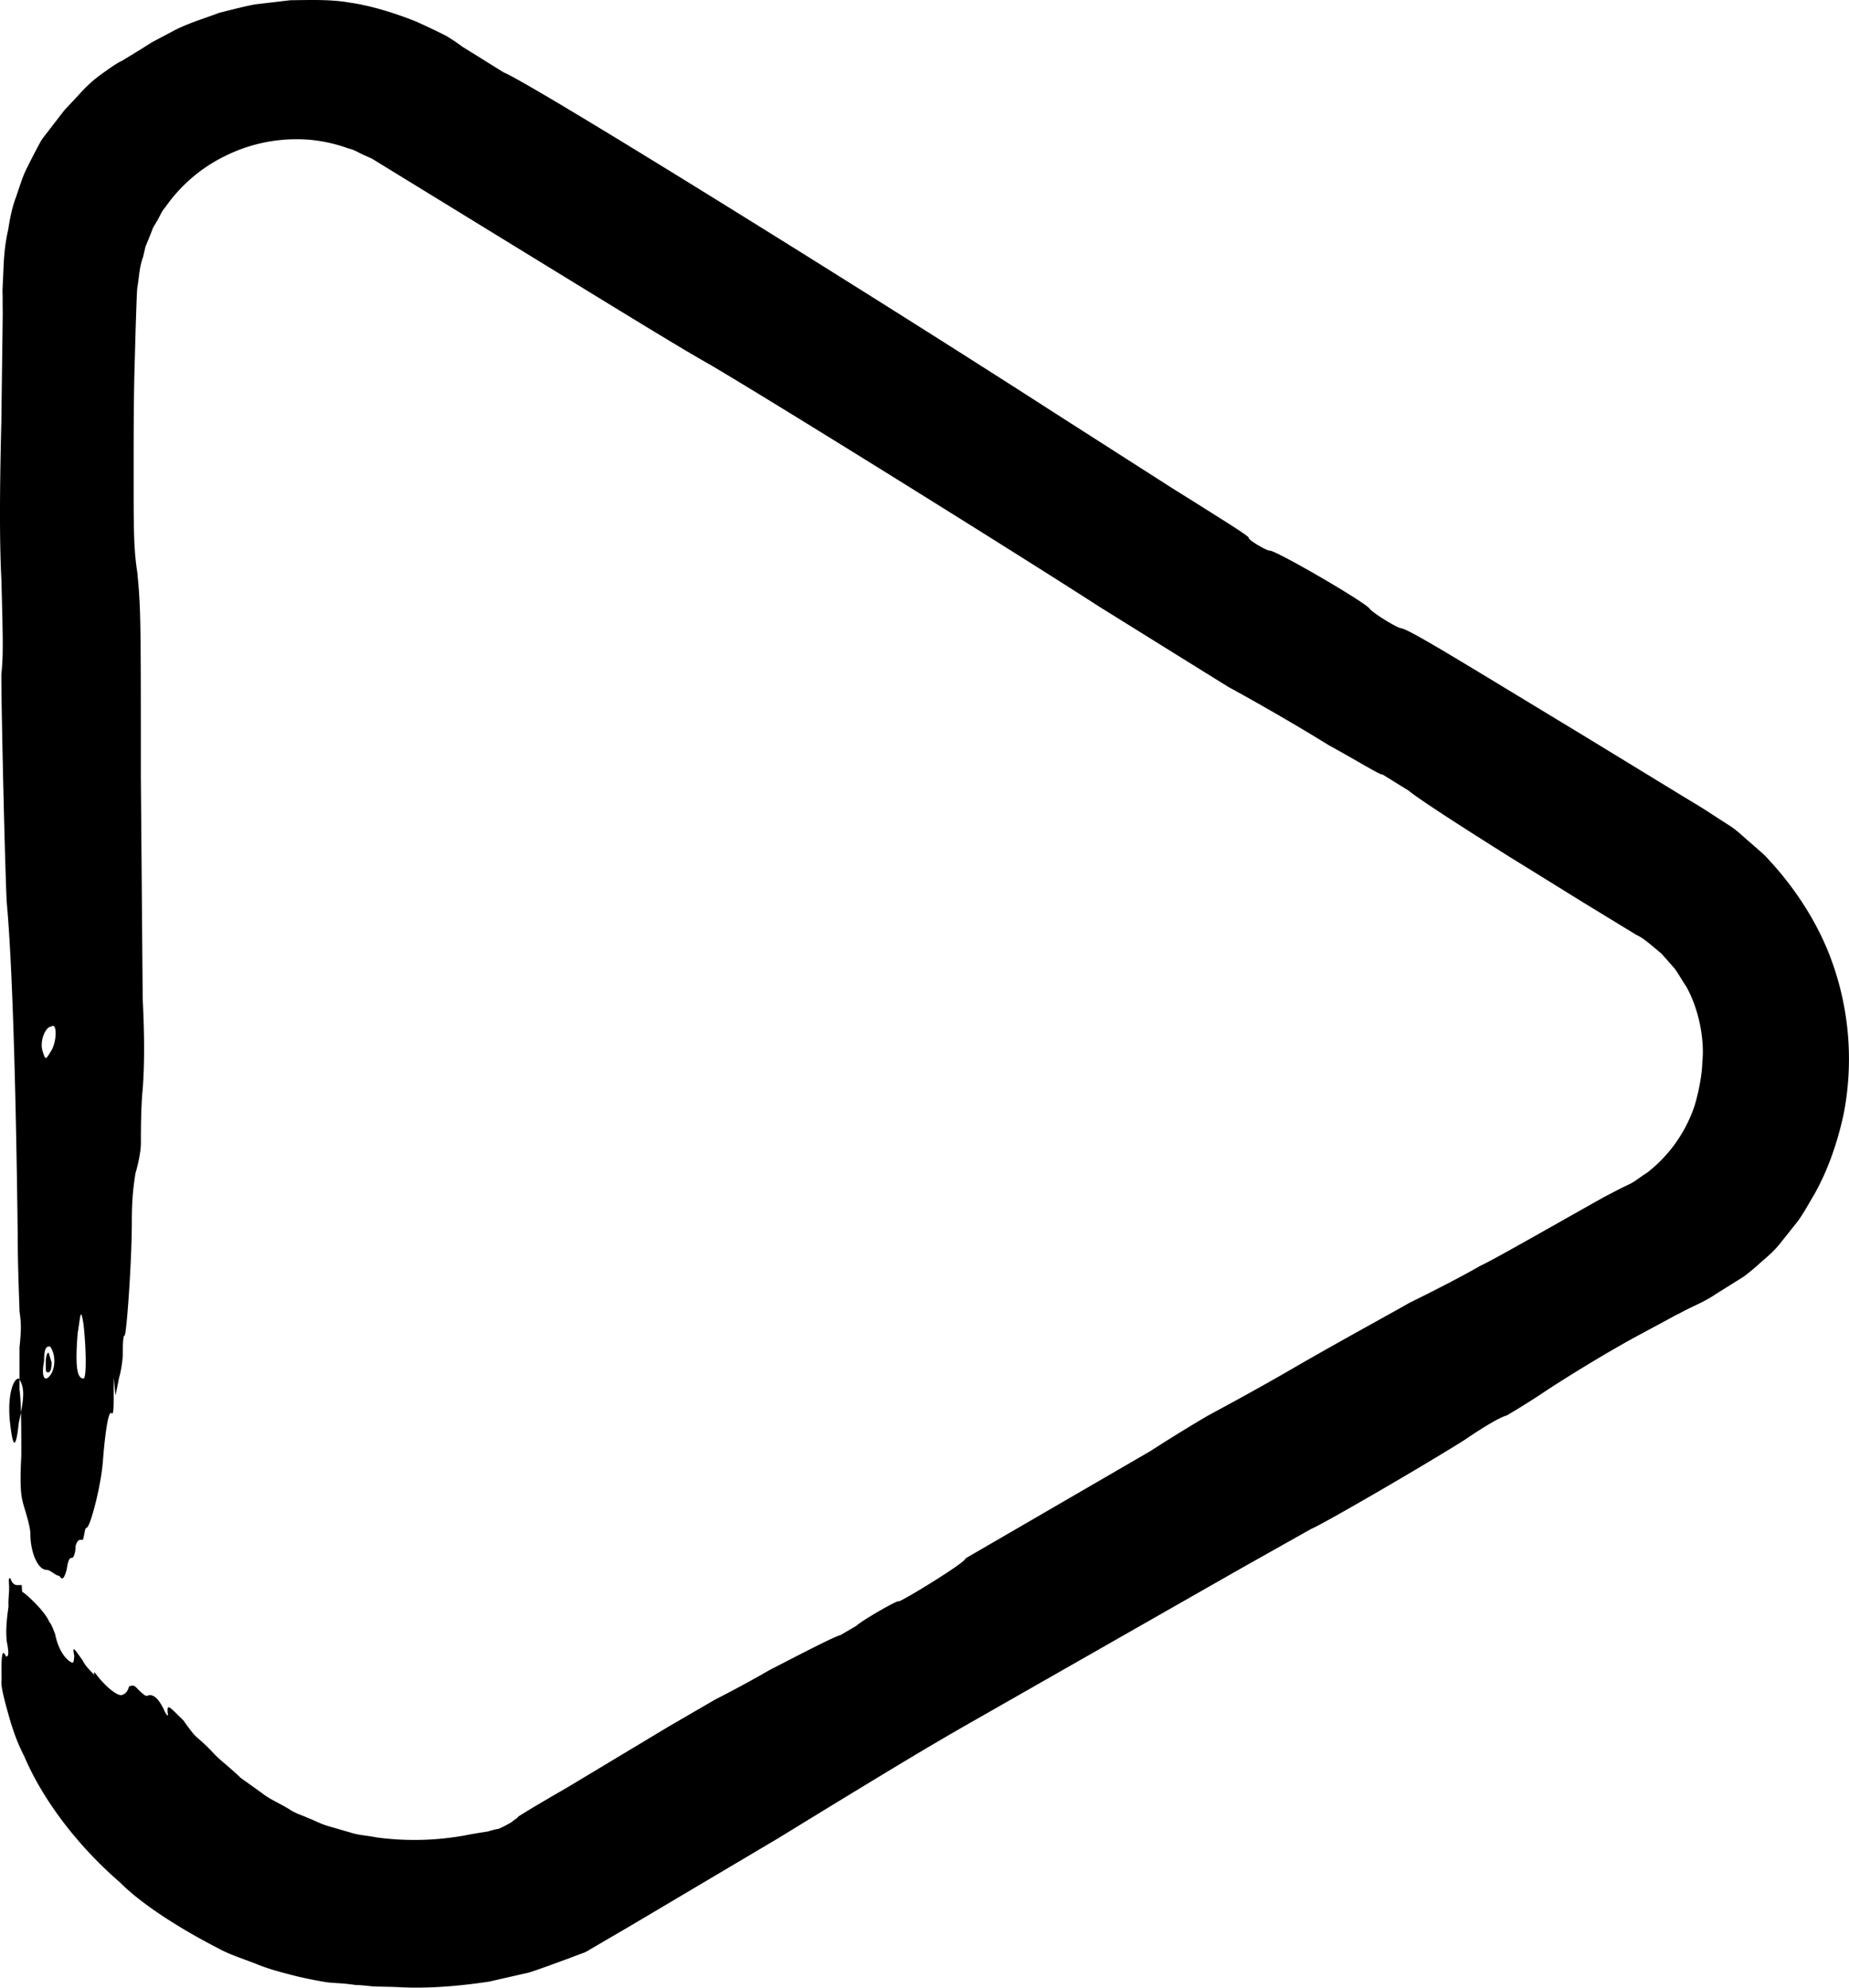 <svg xmlns="http://www.w3.org/2000/svg" viewBox="0 0 40 43">
  <path fill="#000" fill-rule="evenodd" d="m14.448 37.362-2.15 1.292c-.456.265-.771.448-.994.588-.16.096-.083.065-.12.091a1.742 1.742 0 0 0-.124.091c-.181.105-.28.143-.28.143-.027 0-.104.018-.226.055-.128.02-.304.046-.523.09a6.144 6.144 0 0 1-1.893.037c-.193-.041-.384-.046-.556-.104l-.493-.143c-.157-.046-.294-.123-.432-.175-.134-.061-.271-.099-.381-.175-.223-.14-.446-.228-.611-.362-.17-.123-.322-.23-.457-.327-.236-.23-.44-.376-.575-.519a3.866 3.866 0 0 0-.339-.329s-.063-.048-.127-.127a4.13 4.13 0 0 1-.197-.267c-.302-.293-.364-.386-.342-.158.029.105-.042.024-.082-.076-.136-.284-.257-.347-.364-.3-.036.016-.12-.066-.207-.151-.076-.09-.11-.078-.184-.05-.037.137-.106.166-.143.18-.112.048-.407-.227-.565-.441 0 0-.078-.108-.038.01 0 0-.029-.023-.077-.075-.044-.052-.128-.128-.184-.245-.164-.223-.229-.348-.177-.091-.013.137-.013.137-.05.146-.18-.09-.31-.343-.362-.61 0 0-.094-.261-.123-.259-.096-.254-.554-.66-.594-.664l-.008-.146-.08.001c-.038.001-.117.004-.164-.147-.04 0-.04 0-.03.15.008.151-.021.304-.012.455-.017.153-.072.463-.036.77.06.304.022.31-.017.319-.067-.145-.111-.145-.096.504-.02.086.022.282.098.57.08.286.177.67.393 1.084.362.86 1.086 1.877 2.067 2.724.574.578 1.569 1.143 2.143 1.436.211.12.523.219.805.33.282.115.558.184.714.225.314.085.633.142.791.168.16.026.328.015.646.063.081.002.191.01.339.027.148.011.334.009.565.018.462.028 1.108.014 1.984-.118l.866-.197c.273-.088.54-.19.809-.287l.212-.08.121-.045a.625.625 0 0 0 .148-.07l.38-.223c.208-.12.419-.244.636-.372l3.08-1.826c2.702-1.657 3.272-1.989 3.958-2.386l6.024-3.435 1.554-.874c.249-.1 2.419-1.359 3.313-1.922.436-.298.778-.497.913-.53 0 0 .457-.266.893-.563a33.423 33.423 0 0 1 1.58-.962c.289-.167.835-.452 1.193-.65l-.153.078c.107-.055.19-.095.263-.132.224-.126.51-.231.742-.394l.614-.384a4.83 4.83 0 0 0 .301-.247c.13-.123.329-.264.524-.52l.34-.428c.122-.165.23-.366.36-.586.25-.442.479-1.019.635-1.743a6.222 6.222 0 0 0-.237-3.24c-.354-1.02-.967-1.803-1.385-2.253-.1-.119-.24-.226-.383-.357-.148-.12-.304-.283-.484-.393-.18-.115-.371-.24-.57-.368l-.511-.31-2.027-1.238c-2.71-1.64-3.83-2.338-3.984-2.341-.132-.037-.58-.316-.672-.419-.072-.134-2.13-1.325-2.17-1.258-.132-.037-.469-.246-.448-.28.01-.015-.18-.145-.488-.34-.309-.196-.726-.458-1.173-.737l-2.557-1.636c-3.995-2.575-11.28-7.105-11.9-7.355-.113-.07-.448-.28-.897-.558A4.238 4.238 0 0 0 9.66.78c-.196-.1-.424-.209-.663-.316C8.514.27 7.987.115 7.558.055c-.422-.074-.896-.053-1.276-.05l-.757.089c-.166.028-.453.1-.778.182-.313.118-.675.226-.97.379l-.472.25c-.129.076-.23.146-.32.199l-.354.216c-.08.032-.217.126-.387.249a2.88 2.88 0 0 0-.53.472l-.321.343c-.085.11-.165.215-.24.31-.138.185-.25.315-.286.391-.04.074-.161.296-.318.618-.075.163-.133.36-.206.57-.08.21-.127.445-.165.691-.103.45-.096.789-.114 1.092l-.01.22.003.17c0 .113 0 .228.002.349l-.03 2.34c-.039 1.56-.039 2.6 0 3.379.04 1.43.04 1.69 0 2.08 0 .78.08 4.29.118 4.94.118 1.299.196 3.898.236 7.149 0 .78.039 1.559.039 1.689.039.26.039.39 0 .78v.91c.039.26.039.91.039 1.43-.04.78 0 .91.079 1.17.039.13.117.39.117.52 0 .39.156.78.352.78.08 0 .197.13.275.13.079.13.118 0 .157-.13.039-.26.079-.26.118-.26.038 0 .077-.13.077-.26.04-.13.08-.13.118-.13h.04c.04-.13.04-.26.078-.26.078 0 .314-.91.353-1.43.039-.52.118-1.17.196-1.04.038 0 .038-.13.038-.52v-.26l.04.39.078-.39c.04-.13.08-.39.08-.52s0-.39.038-.39c.02 0 .059-.39.093-.894.034-.503.064-1.12.064-1.575 0-.52.039-.78.078-1.04.079-.26.118-.52.118-.65 0-.26 0-.78.039-1.17.04-.52.04-1.17 0-1.95l-.04-4.81c0-3.379 0-3.639-.077-4.42-.079-.519-.079-.909-.079-2.209 0-.715 0-1.3.015-2.03.01-.358.02-.758.035-1.242l.013-.369c.006-.122.007-.278.025-.357.03-.192.037-.404.115-.613l.052-.222.104-.257c.019-.046.037-.095.055-.146.028-.046.055-.095.084-.144.063-.096.098-.213.187-.31a3.381 3.381 0 0 1 1.308-1.116 3.47 3.47 0 0 1 1.82-.344c.297.028.58.094.837.189.14.03.235.103.346.148l.158.07.224.138c5.287 3.243 6.296 3.87 7.1 4.325 1.366.804 6.521 4.01 8.406 5.227 1.233.767 1.905 1.186 2.802 1.742.581.316 1.497.841 2.17 1.26.58.315 1.14.664 1.16.631.113.069.337.21.562.347.203.173 1.146.782 2.194 1.44.527.325 1.075.666 1.572.973l1.163.71c.17.076.333.234.545.406l.283.321c.089.12.161.258.251.387.307.549.396 1.225.35 1.628 0 .09-.02.455-.163.94a3.058 3.058 0 0 1-1.03 1.463c-.128.077-.238.174-.37.243-.136.064-.269.13-.396.198l-.156.08c-1.299.73-2.406 1.365-2.689 1.495-.343.2-1.048.564-1.525.796-.343.199-1.505.829-2.533 1.425-.913.53-1.733.962-1.847 1.027 0 0-.57.332-1.237.763l-2.512 1.458-1.485.862c.04.066-1.424.96-1.445.927-.02-.033-.82.431-.913.53l-.343.2c-.135.032-.84.398-1.545.762-.571.332-1.162.63-1.162.63l-1.028.597Zm-12.641-7.54c-.127 0-.19-.196-.127-.977.063-.392.063-.587.127-.196.063.586.063 1.173 0 1.173Zm-.726-.062c-.127.158-.19 0-.127-.316 0-.315.064-.315.127-.315.126.157.126.474 0 .631Zm.035-.284c0 .212-.063.212-.063.212-.063 0-.063 0-.063-.212 0 0 0-.212.063-.212l.063.212Zm-.007-6.745c-.126.208-.126.208-.19 0-.063-.208.064-.522.19-.522.126-.104.126.314 0 .522Zm-.056 5.357v.211-.422.21Zm0-4.748v.211-.635.424Zm-.646 7.438c-.063.575-.126.575-.19 0-.063-.573.064-.956.19-.956.126.191.126.383 0 .956Z"/>
</svg>
